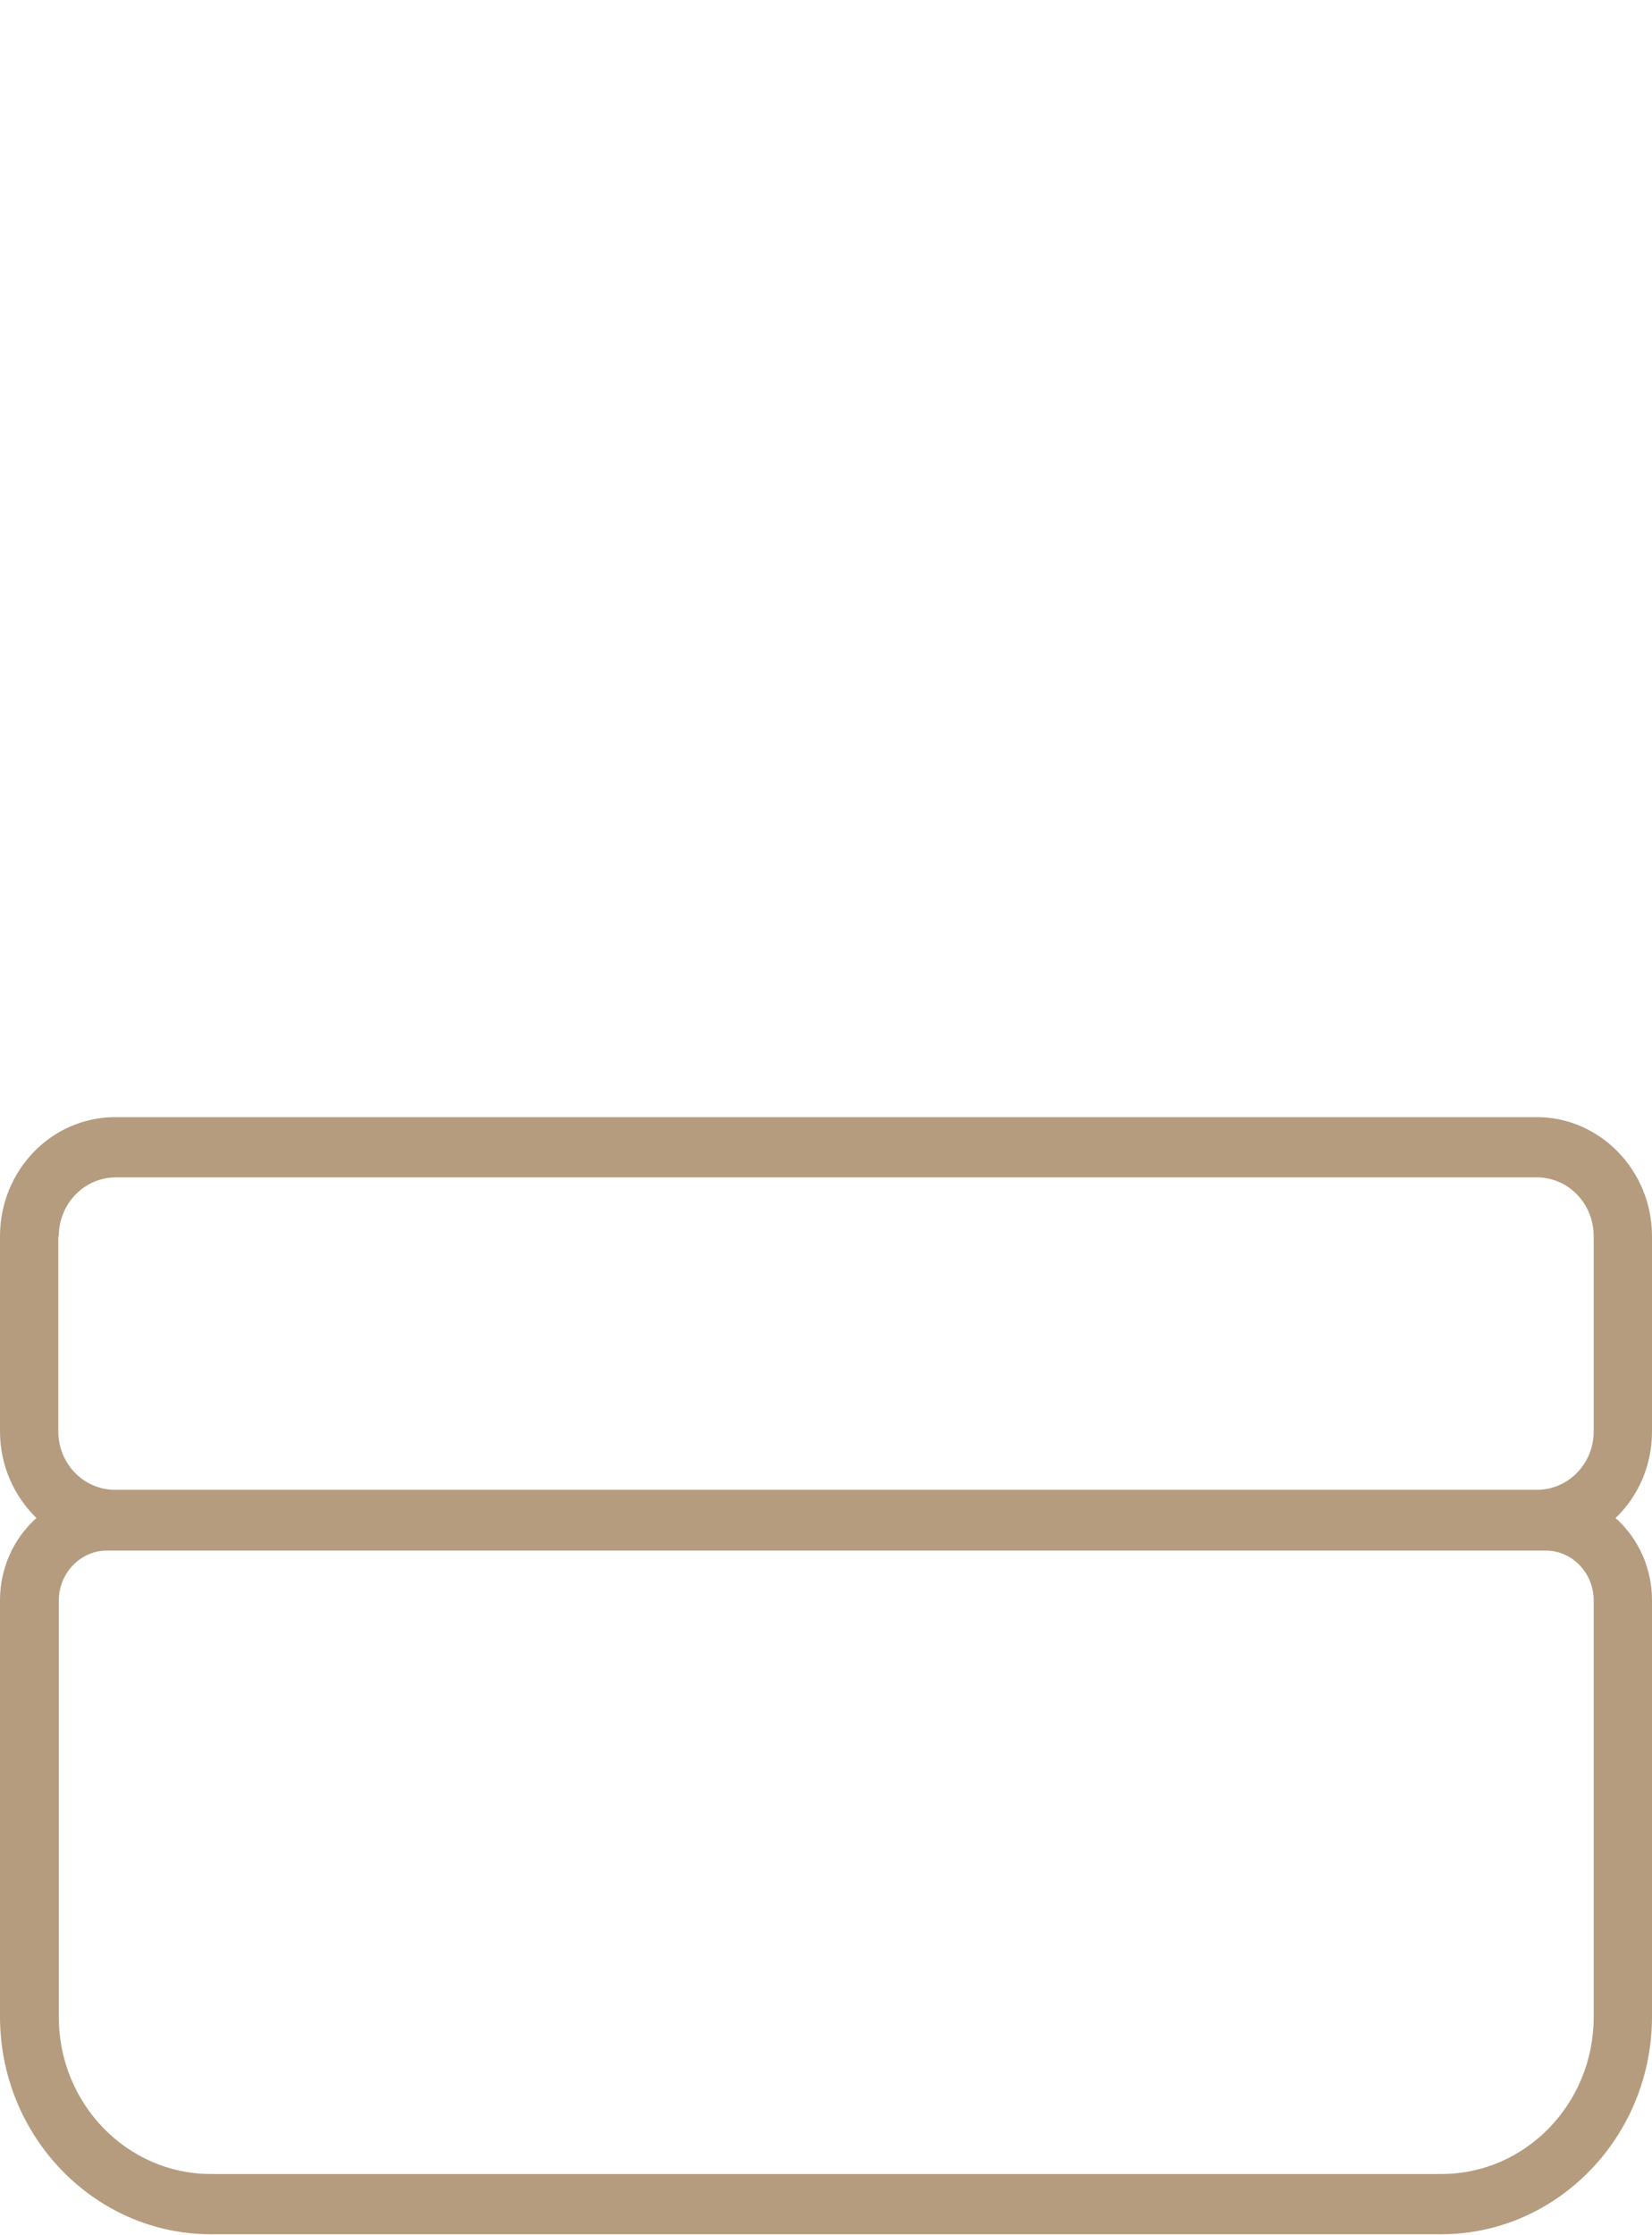 <?xml version="1.0" encoding="UTF-8"?><svg id="Calque_2" xmlns="http://www.w3.org/2000/svg" width="34" height="46" viewBox="0 0 34 46"><defs><style>.cls-1{fill:none;}.cls-2{fill:#b59c7e;}</style></defs><g id="Calque_1-2"><g id="Calque_1-2"><g><path class="cls-2" d="M34,29.46v-4.02c0-1.35-1.07-2.45-2.37-2.45H2.37c-1.31,0-2.37,1.1-2.37,2.45v4.02c0,.7,.29,1.33,.75,1.78-.46,.41-.75,1.02-.75,1.69v8.57c0,2.47,1.95,4.48,4.34,4.48H29.66c2.39,0,4.34-2.01,4.34-4.48v-8.57c0-.67-.29-1.28-.75-1.69,.46-.44,.75-1.07,.75-1.78ZM1.21,25.44c0-.67,.53-1.21,1.17-1.21H31.63c.65,0,1.17,.54,1.17,1.21v4.02c0,.67-.53,1.2-1.17,1.2H2.37c-.65,0-1.17-.54-1.17-1.2v-4.02Zm30.6,6.47c.55,0,.99,.46,.99,1.03v8.57c0,1.79-1.41,3.23-3.13,3.23H4.34c-1.73,0-3.13-1.45-3.13-3.23v-8.57c0-.57,.45-1.03,.99-1.03H31.81Z"/><rect class="cls-1" width="34" height="46"/></g></g></g></svg>
